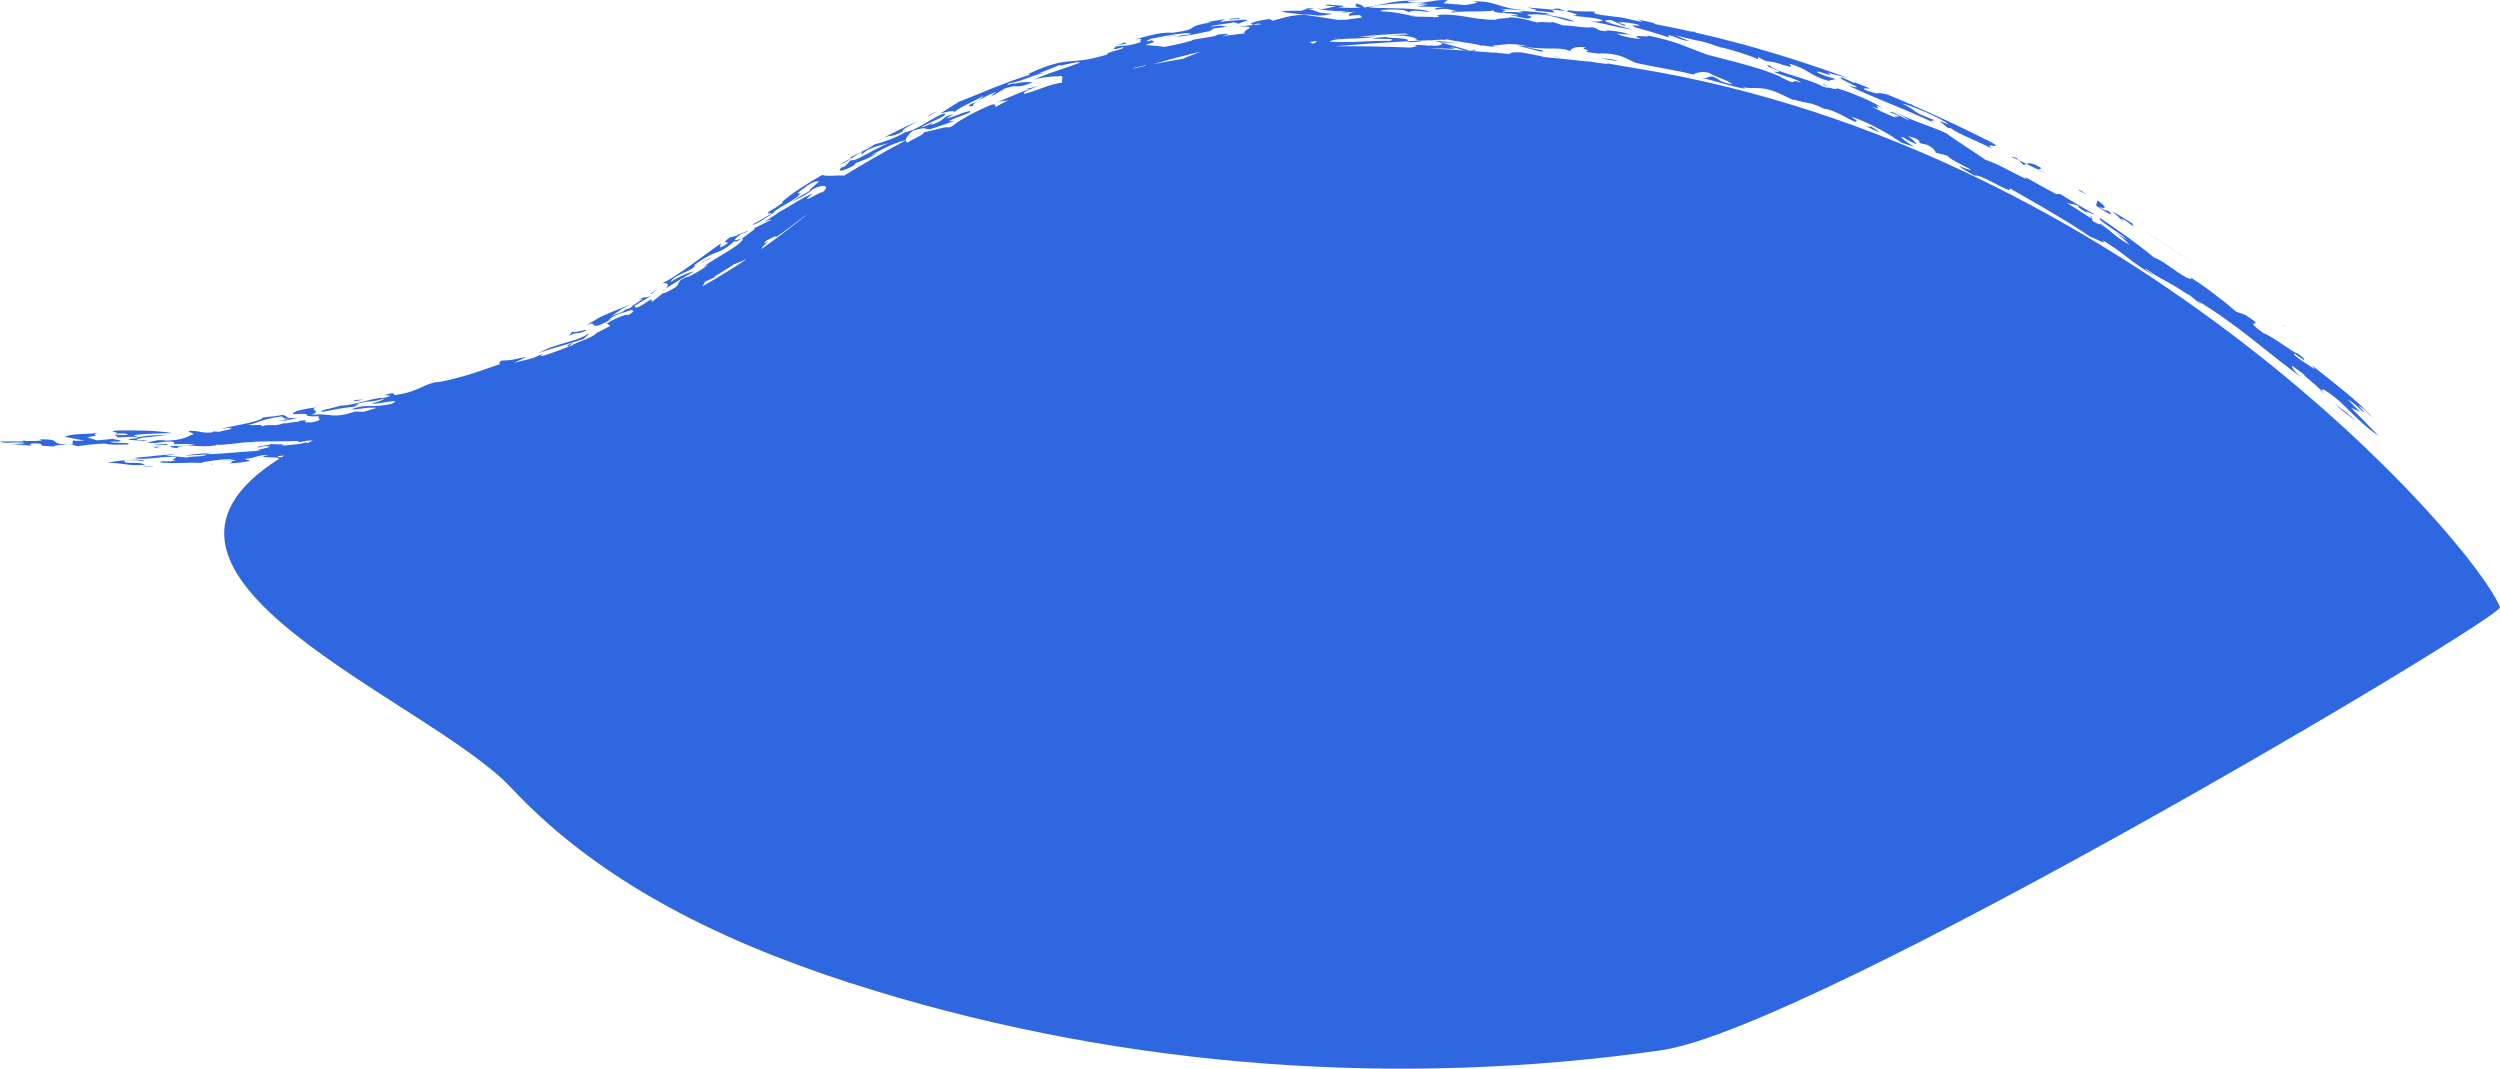 <?xml version="1.0" encoding="UTF-8"?><svg id="Layer_1" xmlns="http://www.w3.org/2000/svg" viewBox="0 0 2819.79 1205.37"><defs><style>.cls-1{fill:#2f67e0;}</style></defs><path class="cls-1" d="M0,497.91h26.6s-1.34-1-1.34-1c6.07,1.01,17.83.43,21.92-.04-.65-.49-.26-1.31-4.95-1.34,16.04-.3,18.24,1,19.75,2.47,1.51,1.47,2.34,3.05,15.69,3.11-1.67-.02-3.74.09-6.59.49-3.27-.03-6.31.39-8.23.89-1.92.46-2.72,1.03-1.49,1.37-13.34-1.73-13.59.41-15.37-3.21-8.56-1.69-17.63.89-7.9,2.26l-24.63-1.95,14.7-.74c-4.03-2.99-23.5,1.18-28.16-2.31Z"/><path class="cls-1" d="M81.71,501.08l.43-4.28c4.31.76,8.35.19,13.1.12l-22.11-4.24c6.96-4.23,28.57-2.61,37.11-4.56-10.53,3.95,8.58,1.5-12.12,5.13l11.33,3.42c6.24-.56,12.5-.99,18.72-1.75.27,1.3,13.99,1.58,4.79,3.26-1.82-.1-5.42-.29-8.3,0,2.22,2.71,25.04-.02,19.67,3.17-7.45.05-11.74.26-15.32.24-3.58-.02-6.46-.25-11.09-1.28-13.62.72-23.53,1.71-29.87,2.96-4.07-.29-4.69-2.01-9.84-2.19,1.14,0,2.18.01,3.5,0Z"/><path class="cls-1" d="M2622.11,444.43c-5.27-4.39-5.71-5.22-4.83-5.09,1.79,1.71,3.44,3.4,4.83,5.09Z"/><path class="cls-1" d="M1592.84,17.87c-.02-.14-.14-.26.14-.45l4.85,1.32c-.07,0-.1,0-.12,0-1.78-.29-3.38-.58-4.86-.87Z"/><path class="cls-1" d="M1445.08,12.36c4.07-.15,8.15-.14,12.23-.18l12.21-.11c-1.67-.41.41-.87,2.26-1.3,1.85-.41,3.47-.83.85-1.28,1.87.02,10.56-.33,8.26.51l-4.94.39c6.55,1.14,7.91,2.23,10.31,3.11,2.4.91,5.83,1.48,16.46,2.06-3.22.77-6.01,1.24-8.48,1.53-2.47.32-4.63.43-6.61.41-3.96-.04-7.2-.62-10.74-1.08-2.37-.01-4.35.03-6.35.14l-20.58-2.59c-1.63-.56-3.25-1.07-4.88-1.61Z"/><path class="cls-1" d="M2359.66,246.03l-.09-.36c.16.2.15.3.09.36Z"/><path class="cls-1" d="M2359.24,244.17l.34,1.49c-.82-1.12-4.78-4.02-.34-1.49Z"/><path class="cls-1" d="M1629.63,46.97c4.48.47,9.34,1,14.63,1.72-6.57-.32-13.15-.72-19.73-.98l-7.26-1.89c3.78.4,7.88.68,12.36,1.15Z"/><path class="cls-1" d="M1671.7,51.9c-2.41-.83-4.21-1.08-6.62-1.89,1.49.3,3.38.57,5.19.85,1.72.41,2.52.8,1.44,1.03Z"/><path class="cls-1" d="M1663.27,55.84l1.26,1.06c-1.05.07-1.79.06-2.72.1-.26-.55.06-.99,1.46-1.16Z"/><path class="cls-1" d="M2023.39,113.16l3.56,1.73c-2.23-.78-3.13-1.3-3.56-1.73Z"/><path class="cls-1" d="M1696.91,53.7c.48.02.94.04,1.35.05-.37,0-.85-.02-1.35-.05Z"/><path class="cls-1" d="M1695.5,53.62c.43.01.93.05,1.41.07-.47-.02-.95-.05-1.41-.07Z"/><path class="cls-1" d="M248.57,483.61c-1.05.23-2.26.49-3.22.69.69-.27,1.91-.49,3.22-.69Z"/><path class="cls-1" d="M1122.85,116.05l-5.86,2.53c2.25-1.07,4.14-1.86,5.86-2.53Z"/><path class="cls-1" d="M985.28,163.26l-9,3.75c3.38-1.79,6.22-2.85,9-3.75Z"/><path class="cls-1" d="M322.3,474.26l.3-.07c.52,0,.91.04,1.46.03l-1.75.04Z"/><path class="cls-1" d="M750.77,325.56c-1.01,1-2.18,2.05-3.87,3.32,0-.49,1.48-1.69,3.87-3.32Z"/><path class="cls-1" d="M986.93,162.57c-.2.15-.32.23-.48.35-.37.1-.78.21-1.18.34l1.66-.68Z"/><path class="cls-1" d="M1177.74,82.07c1.35-.33,2.57-.65,4.03-.97-1.86.57-3.04.81-4.03.97Z"/><path class="cls-1" d="M1173.28,96.41c1.42-.41,2.78-.78,3.88-.96-1.3.3-2.59.63-3.88.96Z"/><path class="cls-1" d="M1385.24,30.13l8.67-.87c-4.22.66-6.78.86-8.67.87Z"/><path class="cls-1" d="M1193.85,86.22c.54.02,1.07.03,1.45.1-1.17.27-1.78.22-1.45-.1Z"/><path class="cls-1" d="M196.37,500.99c.19-.01.4-.02.51-.03l.25.47-.76-.45Z"/><path class="cls-1" d="M175.45,496.42c-2.42.02-4.94.05-7.42.07,2.75-.18,5.43-.2,7.42-.07Z"/><path class="cls-1" d="M646.55,386.72c-1.77,1.45-6.23,4.2-3.73,3.87-4.23.89-4.82-1.19,3.73-3.87Z"/><path class="cls-1" d="M240,523.92c-1.41-.43-3.14-.66-4.88-.94,3.21.31,6.02.49,4.88.94Z"/><path class="cls-1" d="M230.41,522.41c1.65.14,3.24.33,4.71.57-1.59-.18-3.28-.36-4.71-.57Z"/><path class="cls-1" d="M155.44,494.17c-1.23-3.08-17.41-.46-24.65-.83,5.19-1.04-2.7-1.87-1.16-3.08,3.58.18,7.87.84,13.75.28,2.63-1.59-6.36-2.05-13.31-1.12,8.51-2.15-11.02-1.87,1.07-3.83,13.01-.19,24.13-.26,34.32.16,5.09.19,9.96.58,14.71,1,4.74.38,9.38.94,14.04,1.71-14.85.64-31.52.45-43.62,2.45l5.28,2.42c13.62-3.2,22.25-1.75,35.74-3.22l-7.56.98c-2.52.32-5.04.69-7.57.92l-15.18,1.59c-14.13,3.08-4.56,3.05,6.73,2.9-2.77.19-5.26.5-5.94,1.02-1.4-.93-33.66-1.28-6.66-3.35Z"/><path class="cls-1" d="M184.33,520.06l-.51.12c-.46-.06-1.02-.08-1.32-.17l1.83.05Z"/><path class="cls-1" d="M201.62,505.43h.02c.24,0,.19.01-.02,0Z"/><path class="cls-1" d="M1299.9,44.8c1.43-.2.79.09-.35.47.09-.15.1-.28.35-.47Z"/><path class="cls-1" d="M661.4,366.7c-1.96,1.01-4.12,2.03-6.57,2.97,2.72-1.34,4.79-2.25,6.57-2.97Z"/><path class="cls-1" d="M1586.71,46.61c4.84-.25,9.72-.5,14.62-.75l1.89.3c-.5.82-16.78,2.6-16.51.45Z"/><path class="cls-1" d="M1021.73,158.33s-.07.04-.1.05c0-.01,0-.03,0-.04.03,0,.07-.01.1-.01Z"/><path class="cls-1" d="M1002.77,164.62c-.91.4-1.82.85-2.75,1.3-1.86.9-3.79,1.86-5.76,2.86-3.94,2.01-8.07,4.21-12.26,6.52l7.84-2.75c-3.3,1.96-6.19,3.44-8.66,4.73-2.47,1.3-4.61,2.29-6.54,3.09-3.86,1.61-6.85,2.49-9.87,3.6.88.08.01.94-1.71,2.66-11.85,6.53-19.43,7.86-14.46,2.59l4.3-1.59c2.25-2.33,4.44-4.74,6.77-7.02,2.79,1.15,9.85-2.35,18.01-6.88,2.02-1.15,4.2-2.27,6.37-3.42,2.18-1.13,4.38-2.27,6.54-3.39,2.16-1.1,4.29-2.15,6.33-3.09,2.05-.93,3.97-1.81,5.84-2.4-1.31.34-2.6.68-3.88,1.02-1.29.32-2.56.63-3.84.95-2.56.62-5.13,1.26-7.71,2.08-2.58.82-5.18,1.83-7.79,3.2-2.62,1.36-5.14,3.22-7.73,5.54l.05-2.87c-5.2,2.82-9.56,5.96-13.47,8.55-3.87,2.63-7.22,4.76-10.63,5.43l5.96-3.34,2.98-1.67,3.04-1.62-.88-1.02c8.55-4.76,20.22-9.28,27.59-14.76,3.9-1.18,7.8-2.08,13.01-4,5.33-1.77,12.01-4.51,21.46-9.49l-.86-.15c7.35-.97,15.83-5.59,23.87-10.42,8.03-4.79,15.66-9.54,20.88-10.79,7.42,1.72-19.98,10.85-25.48,15.57,4.32-.99,8.31-3.05,10.55-4.1,2.24-1.06,2.68-1.2-.18,1.52,19.39-6.22,9.47-8.49,26.03-12.41-2.76,1.59-5.48,3.25-8.22,4.87,7.67-1.18,18.71-7.16,26.49-8.21,1.09,1.24-1.83,2.47-6.62,4.22-4.79,1.75-11.48,3.97-17.78,7.39l6.82-.38-27.23,9.23c-9.29-.05-2.16-3.36-19.57,1.61-5.02,4.11-8.11,8.38-8,10.96-3.47.38-9.17,2.27-16.15,5.14-.88.37-1.78.75-2.7,1.13Z"/><path class="cls-1" d="M1805.22,61.38l-.53-.53c.28.15.47.33.53.53Z"/><path class="cls-1" d="M183.82,520.18c-1.57.35-3.13.7-4.7,1,10.97,2.48,34.99-.29,51.29,1.23-1.44-.24-2.7-.5-3.18-.85,3.06-.58,6.14-1.04,9.22-1.5,3.08-.49,6.17-.91,9.25-1.27,6.17-.7,12.32-1.14,18.38-1.36-6.24,1.72-8.84,1.29-12.51,1.31-.37.85,11.02-.02,15.41.4-11.09,2.16-1.88,2.15-8.91,3.45,7.38-.01,13.28-.88,22.13-2.19,4.46-1.73-4.02-1.28-3.26-2.99,4.63-.03,7.88-1.06,11.66-2.16,3.78-1.13,8.09-2.22,14.88-2.2-17.67,3.08,5.13,2.87,11.42,3.12l-2.97.52c1.2.23,2.34.37,3.45.46-209.92,132.06,168.52,272.21,261.32,371.55,107.85,115.44,258.42,182.52,410.11,228.8,285.86,87.21,591.3,109.37,887.15,67.07,170.27-24.35,950.47-488.23,945.79-499.78-30.7-75.79-418.69-517.6-974.51-607.75-.61-.11-1.23-.23-1.86-.34-9.91-1.74-21.9-3.52-29.47-5.1-2.63-.17-1.55.23.42.81-4.85-.66-9.72-1.3-14.59-1.91-1.19-.26-2.42-.5-3.72-.71-2.22-.35-4.67-.6-7.46-.63-6.06-.7-12.13-1.38-18.23-1.99-9.5-.96-18.85-1.87-28.06-2.75-1.68-.41-3.36-.82-5.08-1.23-2.26-.51-4.57-.99-6.91-1.47-4.69-.95-9.56-1.84-14.66-2.66-9.07-.44-12.69.51-13.01,1.8-4.55-.38-9.07-.76-13.55-1.11-1.37-.51-3.12-1.04-5.7-1.56,1.84.59,3.29,1.06,4.4,1.46-8.56-.68-17-1.32-25.31-1.91-.33-.27-.56-.51-.66-.74-1.4.06-2.87.13-3.98.12l1.28.38c-16.94-1.19-33.4-2.19-49.43-2.99,1.47.01,2.95.03,4.42.06l13.11.17,13.11.37c-.66-.53-2.01-1.57-6.67-1.77,14.81.52,11.87,3.75,24.17,3.79l-8.29-2.45-8.31-2.34c-5.55-1.53-11.12-3.15-16.7-4.62l-1.02-.03c7.89,1.38-.47,5.59-12.55,3.27l2.71,1.25c-1.69-.56-4.79-1.03-8.08-1.3-4.25-.28-8.82-.21-11.07.42,7.66.47.86,1.42-3.61,2.35-29.84-1.22-58.22-1.72-85.52-1.45,25.4-2.16,53.26-4.14,81.33-5.6,4.08-2.15-2.15-3.08-9.14-3.47-7-.44-14.76-.56-13.72-1.55-5.3.44-10.6.99-15.89,1.47.49.9,8.82.69,15.25.79,6.44.17,10.95.56,3.82,2.33-1.75-.03-3.45-.06-5.09-.09-1.64.02-3.23.03-4.77.05-3.08.05-5.99.12-8.76.21-2.77.1-5.42.19-8.01.28-2.58.13-5.09.26-7.59.39-5,.24-9.96.36-15.35.37-5.38.05-11.2-.08-17.92-.51,1.98-1.23,5.16-1.96,9.09-2.44,1.97-.24,4.12-.42,6.4-.56,2.28-.16,4.69-.25,7.17-.3,4.96-.13,10.21-.24,15.29-.59,5.08-.36,10-.79,14.3-1.81-3.64.28-7,.37-10.21.33-3.2-.02-6.25-.09-9.25-.23,8.13-.81,16.57-1.33,25.29-2,4.36-.36,8.8-.56,13.3-.83,4.51-.25,9.09-.51,13.73-.77l4.19,1.02c-6.26.23-11.55.65-15.42.88-3.87.26-6.31.44-6.86.53,4.15-.19,8.14-.2,11.8-.06,1.83.07,3.59.18,5.24.32,1.65.16,3.2.37,4.63.59,5.72.91,9.49,2.27,10.04,3.84l-2.94.13,5.97.95c3.87-.24,7.75-.37,11.61-.54,1.4.18,2.85.34,4.34.5l-2.25-.59c3.76-.18,7.5-.35,11.25-.53,1.35.14,2.82.33,4.62.45-.73-.09-1.28-.33-1.63-.58,1.22-.05,2.41-.1,3.61-.15,4.45,1.25,12.22,2.34,19.66,3.49,7.44,1.16,14.56,2.18,17.73,2.97,8.42,1.42,18.74,2.5,25.24,2.76-6.02-.37-13.99-1.21-11.52-2.31,3.08-.15,5.77-.47,8.41-.79,2.64-.31,5.22-.6,8.07-.75,5.7-.26,12.5-.02,22.93,2.47-4.12-.35-8.25-.74-12.38-1.01,4.59,1.09,9.16,2.3,13.73,3.46l13.69,3.53c4.95-.51,1.54-1.47-3.58-2.46-5.12-.99-11.95-2.08-13.81-3.09,5.36,1.03,10.54,1.51,15.44,1.72,4.9.25,9.53.27,13.79.29,4.26.04,8.17.04,11.59.46,3.42.42,6.37,1.15,8.76,2.46,1.67-2.26,4.49-6.04,18.67-4.17-10.57,1.59,8.27,2.75-.48,4.74,2.36.93,6.31,1.28,9.76,1.62,2.71.26,5.09.5,6.13,1.06l-.65-.66c24.68-.52,31.56,7.14,41.41,10.77,28.35,6.12,41.69,7.38,64.69,13.06,1.27-1.38,8.63-4.42,17.83-1.84,3.77,3.27,24.37,9.39,25.68,12.88-2.08-.43-3.84-.84-5.35-1.25-1.52-.37-2.78-.73-3.85-1.09-2.14-.72-3.53-1.44-4.7-2.16-2.34-1.44-3.79-2.9-8.65-4.47-8.93.81-1.46,2.66-13.08,1.56,4.65.58,14.77,3.53,25.03,6.31,5.15,1.33,10.26,2.89,14.79,3.97,4.52,1.1,8.44,1.82,11.08,1.84l-3.37-1.34c16.16,2.66,21.17-2.99,46.02,9.01l11.81,5.72c-.51-.47-.47-.8-.71-1.15,10.15,3.19,14.11,3.57,18.22,4.37,4.09.86,8.32,2.21,18.98,7.33-1.65-.79-.47-.71-2.14-1.5,3.29.75,6.49,1.78,9.59,2.97,1.55.59,3.07,1.23,4.56,1.89,1.48.69,2.93,1.4,4.35,2.12,5.68,2.88,10.86,5.88,15.47,7.99,6.63-.01-.53-2.69-3.51-5.65,5.59,1.9,11.23,4.04,16.63,6.52,5.4,2.5,10.65,5.16,15.58,7.83,2.47,1.33,4.86,2.67,7.15,3.98,2.3,1.3,4.49,2.61,6.55,3.93,4.13,2.6,7.8,5.03,10.88,7.13l14.51,4.68c-7.89-4.43-17.05-11.05-13.97-11.28,7.52,3.73,5.59,4.11,16.65,8.35-1.24-2.19-5.25-5.42-9.64-9.37,5.9,1.83,9.03,3.19,10.68,4.23,1.65,1.06,1.81,1.81,1.8,2.39-.02,1.17-.78,1.72,7.99,3.12,7.05,3.14,10.22,6.99,10.23,8.99,4.57,1.18,9.15,2.34,13.68,3.64.42,2.79,15.95,10.19,25.95,15.42.39.77-1.89.28-4.75-.64-2.85-.93-6.24-2.36-7.98-3.68-.01,1,2.6,2.98,6.08,5.11,3.49,2.1,7.78,4.53,11.25,6.2,2.33-1.55,13.59,4.14,23.49,9.21,9.85,5.16,18.44,9.54,15.71,4.9,3.77,2.14,7.73,4.39,11.81,6.71,4.06,2.36,8.25,4.78,12.49,7.24,4.25,2.44,8.55,4.92,12.84,7.38,4.3,2.45,8.51,5.03,12.67,7.49,4.15,2.49,8.23,4.93,12.15,7.28,1.96,1.18,3.88,2.35,5.76,3.48,1.86,1.17,3.67,2.32,5.43,3.43,7.03,4.47,13.17,8.48,17.86,11.78,3.62,1.27,8.71,3.91,12.07,5.37,3.36,1.45,4.99,1.74,1.61-1.61,11.99,7.14,20.46,13.58,28.85,20.08,8.41,6.46,16.91,12.67,28.92,19.56,2.26.71-10.54-6.73-8.85-7.58,7.13,5.67,14.35,9.63,22.68,14.2,8.08,4.45,17.12,9.63,28.09,17.42-2.38-1.75-3.22-2.99-3.58-3.78.64.77,2.37,2.26,4.53,4.02,3,2.44,6.76,5.49,9.57,7.82,3.63,1.92-4.2-3.51-1.95-2.75,11.61,7.05,22.28,14.05,32.29,21.31,5.02,3.6,9.91,7.21,14.73,10.83,4.8,3.64,9.5,7.34,14.2,11.03,4.69,3.7,9.38,7.4,14.11,11.13,4.7,3.77,9.44,7.55,14.29,11.35,9.72,7.56,19.73,15.38,30.67,23.27-12.49-9.01-15.3-15.06-14.66-16.23l12.25,8.85c1.88,2.37,5.11,5.22,8.74,8.29,3.62,3.09,7.61,6.45,11.06,9.76,1.3.2,5.39,2.43,2.06-.99,6.47,3.8,11.85,7.7,16.7,11.81,4.84,4.12,9.18,8.39,13.66,12.81,8.99,8.82,18.38,18.47,33.4,28.91l-15.58-16.05-7.8-8.03-7.86-7.97,10.12,4.8-13.78-14.11c10.38,5.6,15.98,14.97,18.56,13.9-1.52-2.06-6.4-5.44-5.75-6.61,9.51,5.98,9.07,8.01,15.46,13.49-7.25-8.76-19.62-19.61-32.39-30.19-6.4-5.28-12.95-10.42-19-15.23-3.02-2.4-5.93-4.71-8.65-6.87-2.73-2.15-5.28-4.16-7.55-6.01-2.75-2.49,1.84,2.83,2.07,3.62-7.63-5.76-13.17-7.88-22.38-15.66-2.42-3.02-1.03-2.52,1.57-.82,2.59,1.7,6.41,4.58,8.87,6.24.42-1.96-2.06-3.63-7.24-7.74-1.28.55-8.8-4.53-17.06-10.08-4.13-2.77-8.45-5.67-12.28-8.02-3.85-2.32-7.21-4.1-9.38-4.71-14.23-10.42-12.18-10.91-10.16-11.15,1.01-.12,2-.18.94-1.39-1.07-1.19-4.15-3.61-11.43-8.24l-10.08-3.51c-3.82-3.27-7.96-6.73-12.32-10.28-4.39-3.5-9-7.08-13.73-10.64-4.73-3.55-9.56-7.12-14.45-10.47-4.9-3.34-9.82-6.55-14.65-9.52l3.96,2.68c2.01,2.73-2.79.48-5.08-.27-3.75-2.08-7.25-4.35-10.56-6.62-3.32-2.26-6.46-4.49-9.45-6.59-5.97-4.19-11.34-7.76-16.46-9.35-7.48-6.45-17.94-14.32-28.76-22.3-5.46-3.91-11.03-7.82-16.39-11.56-5.36-3.73-10.48-7.34-15.16-10.43-3.55.1,2.42,4.36,10,9.64,7.6,5.24,16.94,11.31,20.33,14.68l-17.46-10.43c5.39,3.24,8.97,5.8,11.87,8.25,2.91,2.44,5.13,4.8,7.79,7.68-3.87-2.2-7.02-4.15-9.75-6.04-2.73-1.89-5.06-3.7-7.34-5.55-4.56-3.68-8.89-7.53-15.95-12.19.63,1.52-1.63.93-8.4-2.94l-.69-3.22c-.22.1-1.06-.17-3.23-1.24l-12.66-8.16-12.78-7.98c6.09,2.19,7.41.49,14.23,4.26-3.11-.14,2.47,3.39,9.23,7.25-5.12-4.79,7.25,2.63,7.77,1.4-3.39-1.94-6.97-4.01-10.55-6.12-3.58-2.11-7.18-4.25-10.67-6.25-6.95-4.05-13.26-7.85-17.58-10.64l-3.99.35c-6.64-3.37-13.35-7.07-19.48-10.57-6.16-3.46-11.74-6.72-16.41-8.71l2.27,2.52c-8.1-3.79-15.89-8.02-23.55-11.97-3.81-2-7.65-3.84-11.46-5.51-3.81-1.68-7.61-3.2-11.4-4.46-3.29-2.34-6.82-4.77-10.44-7.24-3.66-2.39-7.39-4.82-11.04-7.21-3.66-2.39-7.23-4.74-10.57-7-3.33-2.25-6.41-4.45-9.12-6.37-2.59-2.76-13.69-6.75-25.96-11.43-6.18-2.26-12.68-4.63-18.55-7.15-5.89-2.49-11.13-5.21-14.94-7.82-1.21-.24,10.6,6.82,15.82,10.26-5.6-2.14-10.24-4.99-14.08-7.12-3.86-2.06-6.9-3.43-9.22-2.72,25.32,9.21-2.25,1.67,8.63,7.07-11.63-4.79-23.74-10.24-29.07-13.57,18.9,7.64-5.17-6.64,13.5,2.32-3.47-2.09-7.33-4.24-11.44-6.37-4.11-2.12-8.54-4.1-13.07-6.08-9.08-3.9-18.63-7.66-27.86-10.31-.27,1.31-2.7,1.1-9.59-.77l-4.79-3.73c-8.54-2.66,15.55,7.92-1.64,2.55-2.05-1.16-4.41-2.3-7-3.4-2.61-1.05-5.43-2.08-8.38-3.09-5.89-2.02-12.25-3.97-18.27-5.89-1.5-.48-2.99-.96-4.44-1.43-1.46-.46-2.89-.91-4.27-1.34-2.76-.9-5.34-1.8-7.64-2.72-4.59-1.84-8.04-3.74-9.55-5.78-14.2-1.82,25.03,10.15,3.81,6.75,5.59,2.86,12.66,4.88,18.67,6.81,5.99,2,10.96,3.78,12.42,5.85-11.22-4.61-4.98,1.05-12.39-1.36-2.03-1.02-4.08-1.97-6.14-2.92l-6.17-2.85,2.89.76c-5.2-2.33-11.28-4.65-17.9-6.96-1.66-.57-3.35-1.14-5.06-1.73-1.72-.56-3.49-1.07-5.27-1.61-3.56-1.06-7.22-2.12-10.93-3.18-14.8-4.38-30.63-7.96-44.61-11.77-2.88-1.15-5.68-2.13-8.38-3.18-2.71-1.05-5.34-2.07-7.93-3.07-5.19-2.03-10.22-4.01-15.45-5.92-5.24-1.85-10.68-3.5-16.62-5.12-2.97-.8-6.07-1.58-9.33-2.32-3.27-.72-6.69-1.51-10.35-2.06,8.28,3.23-24.51-2.45-6.74,3.91-13.72-.75-26.68-4.88-26.78-6.11,1.5.15,2.69.27,3.64.37.95.11,1.67.19,2.23.26,1.11.12,1.59.14,2,.14.83,0,1.43-.05,6.48.49-1.62-.68-3.81-1.36-6.29-1.99-1.24-.31-2.55-.62-3.89-.9-1.35-.25-2.74-.48-4.13-.7-5.55-.85-11.11-1.36-14.39-1.3,2.99.31,1.82.45,2.4,1.04-14.38-.97-6.6-2.56-16.82-4.68-3.56,1.84-22.9-2.03-32.46-1.96l-13.31-4.47c7.29,2.81-13.12-.5-15.45,1.32-4.83-1.14-9.24-2.53-14.32-3.72-5.08-1.18-10.85-2.05-18.34-2.3,3.05.76-.39.92-4.63,1.15-4.25.23-9.31.64-9.5,1.69-6.43.17-12.26-.32-17.8-.96-5.54-.63-10.77-1.55-15.97-2.43-5.2-.91-10.38-1.6-15.78-2.04-5.4-.42-11.03-.51-17.13.22.75.51,5.64,1.96-1.48,2.42-5.59-.66-15.4-.54-21.4-.69l.19.06c-.12-.02-.19-.03-.31-.06-2.94-.1-4.79-.35-4.86-.87-5.14-1-9.05-2.09-14.22-2.96-2.58-.45-5.48-.89-9.01-1.29-3.53-.39-7.68-.82-12.78-1.03,1.41-2.59,18.63-1.96,26.07-1.36l6.44,2.37c6.11-3.71,18.3.51,22.95-.61-3.03-1.12-7.5-1.92-12.84-2.41-5.34-.51-11.54-.87-18.02-1.08-6.49-.15-13.25-.31-19.72-.46-6.47-.11-12.65-.28-17.96-.74,12.74-4.03,40.9-5.34,65.39-4.77-3.6.42-7.2.96-10.79,1.46,4.27-.02,8.54-.02,12.81.07l-6.2,1.24-6.19,1.33c6.06-.3,11.7-.16,17.19,0,5.49.18,10.84.28,16.3.39-3.19-.11-5.91.05-8.07.33-2.16.28-3.76.66-4.73,1.03-1.95.75-1.39,1.46,2.22,1.23,7.14-1.15,10.84-.6,14.11.14,3.27.76,6.11,1.79,11.54,1.86-6.05.06-13.91-.11-8.88,1.42,5.37-.58,9.76-.93,13.62-1.05,3.86-.12,7.2-.12,10.48-.12,3.28,0,6.5-.02,10.13-.17,3.62-.11,7.65-.35,12.55-.86-1.32,1.97,4.74,2.39,11.47,2.81,6.71.48,14.1.91,15.43,2.67l-9.01-.29c6.29,1.28,12.59,2.46,18.85,3.83,17.81-1.85-15.29-4.65,11.63-4.78,6.18.39,10.74,1.01,14.42,1.72,3.67.7,6.46,1.47,9.07,2.25,2.62.79,5.05,1.53,8.07,2.32,3.02.79,6.59,1.53,11.45,2.16-3.06-1.55-8.44-3.35-14.96-4.83-6.51-1.42-14.2-2.68-22.02-3.35l9.57-.27c-2.44-.93-9.07-1.86-16.47-2.52-7.4-.69-15.53-1.28-20.96-1.55,17.71,4.01-8.45.26-16.73,1.86-1.36-2.42,10.14-1.32-3.35-4.03,6.38.36,10.01.75,14.1.96,4.08.25,8.62.32,16.74.55-8.76-.45-15.09-1.19-20.12-2.25-2.51-.52-4.71-1.08-6.72-1.68-2.02-.56-3.86-1.15-5.67-1.73-7.24-2.29-13.94-4.59-29.4-4.2,14.15,1.64-5.09,3.15-6.83,4.21-6.65-.56-20.19-1.4-25.76-2.15l5.12-3.23c-4.49-.51-8.27-.36-11.72.01-3.45.37-6.58.98-9.79,1.53-6.42,1.05-13.16,2.07-23.56.37-2.72-2,18.29-.78,14.55-1.15-7.12-.49-13.1-.52-18.46-.24-5.36.34-10.1,1.02-14.72,1.82-9.25,1.54-18.05,3.99-30.58,5.73-1.47-.93-1.27-3.08-10.21-4.36,2.88,1.86-3.58,3.27,6.41,4.18-8.37,1.36-18.43.34-25.93.19,17.47-2.5-7.38-2.36-10.74-3.32-9.09,1.03,2.94,1.8,8.58,1.96-3.63.55-7.56,1.72-11.12,2.43-3.56.7-6.75,1.04-8.96-.29-.02.54,1.27,1.03,3.43,1.47,1.08.22,2.38.42,3.84.6,1.46.21,3.08.4,4.81.57,3.45.34,7.33.6,11.18.75,3.85.14,7.69.18,11.07.14l-4.53.43-4.53.51c6.33.59,7.47.29,16.47-.58-8.73,2.15-7.73,3.92-5.59,5.32,1.13-.38-.67-.47.41-.83,7.2-.95,12.79-.69,11.16.54,6.64,2.48-9.92,2.36-14.71,4.06-3.7,0-7.4.15-11.03.21-12.71-2.19-25.48-4.03-38.35-5.84-8.09.38-13.89,1.32-19.14,2.51-5.25,1.23-9.93,2.8-15.85,4.27l-3.63-2c-3.48.5-6.9,1.11-9.92,1.74-3.02.62-5.66,1.24-7.56,1.84-3.81,1.2-4.7,2.32-.02,3.18.37-.89,2.24-.97,5.23-1.55.45.27,1.18.4,2.08.46.31.1.49.22.75.32-7.48.74-13.56,1.34-17.88,1.76-4.31.5-6.86.78-7.29.81,6.43-.21,9.77-.03,11.24.42,1.47.44,1.06,1.09,0,1.86-2.12,1.52-6.79,3.69-4.35,5.47l-12.73,1.47-6.37.74-6.35.84c7.49-2.15,7.49-2.63,4.88-2.62-2.59.06-7.76.71-10.52.94-.52,1.35-5.59,2.31-11.63,3.2-6.02,1-13.01,1.94-17.37,3.04l.75.35c-1.99.65-4.38,1.27-7,1.96-2.61.69-5.46,1.38-8.37,2.04s-5.91,1.28-8.81,1.85c-2.91.55-5.72,1.09-8.27,1.57.27-.92-13.62-1.54-20.48-2.3,17.13-5.27,6.59-3.62,7.61-5.44-1.77.59-5,1.43-5.45,1.23-2.67-.05,3.15-1.75,3.44-2.66,4.69-.92,9.42-1.84,13.99-2.74,4.57-.88,9.02-1.6,13.12-2.23,4.1-.62,7.88-1.08,11.14-1.3,3.27-.19,6.04-.08,8.12.35-2.7,1.37-5.22,1.5-7.83,1.65-2.61.16-5.32.28-8.39,1.52,4.86.06,10.21-.75,16.31-1.83,3.05-.56,6.28-1.24,9.71-1.98,3.43-.75,7.06-1.57,10.95-2.3l4.7-2.99c5.3-.62,10.57-1.32,15.87-1.86-6.75.09-3.18-2.71-19.73.03,1.74-2.26,16.4-2.81,26.41-5.08l5.63,1.8c-1.12-.58,3.71-1.87,6.87-2.94,1.58-.52,2.75-.97,2.53-1.28-.22-.3-1.82-.51-5.76-.34l-12.73,1.06-6.37.53-6.36.64c2.21-1.04,4.41-2.13,6.63-3.14l-21.29,3.52,5.27.42c-8.6,1.12-13.43,2.32-16.41,3.32-2.98,1.01-4.1,1.9-5.24,2.74-2.27,1.73-4.62,3.11-21.89,5.52-2.84-.19-5.69-.18-8.69.01-3,.19-6.13.69-9.55,1.33-6.84,1.33-14.86,3.36-25.03,6.61,15.07-3.33,2.13,1.83,8.21,2.15-14.77,5.46-20.62,4.15-28.78,5.25-3.36,2.79-5.68,4.95,7.69.79,2.68,3.02-17.85,4.55-18.01,8.51-5.57,1.57-10.29,2.92-14.48,3.86-4.18.96-7.8,1.6-11.07,2.06-6.52.91-11.55,1.23-16.82,1.66-5.25.49-10.74,1.08-17.94,3.16-3.61,1.02-7.67,2.35-12.38,4.13-2.35.9-4.88,1.87-7.56,3.04-2.68,1.17-5.55,2.47-8.62,3.92l2.42.72c-16.48,4.98-29.07,9.97-41.37,14.81-12.2,5.07-24.13,9.94-38.92,15.69l-10.73,6.66-10.62,6.81c2.67-.86,7.71-2.14,11.38-2.64,3.68-.48,5.99-.15,3.14,2.06,9.61-8.28,21.91-12.19,33.26-18.97,1.62.44-3.03,3.12-4.94,4.57,7.28-3,10.29-6.12,20.2-9.4-.18.92-10.33,6.11-2.23,3.32,4.07-2.53,8.2-4.93,12.31-7.4,18.1-5.79,10.72,1.9,31.2-6.85-2.31-.29-5.71-.42-9.58-.17-3.87.26-8.21.87-12.32,2.22,9.34-4.12-13.13,3.71-4.92-.85,3.71-.58,6.84-1.36,9.77-2.2,2.94-.83,5.65-1.78,8.49-2.83,2.84-1.04,5.82-2.17,9.27-3.35,1.73-.59,3.57-1.19,5.58-1.79,2.02-.58,4.2-1.15,6.59-1.73-2.31.35-3.1-.06-7.7,1.39,8.77-3.58,17.56-7.14,26.37-10.66-6.08,3.96,22.95-5.46,21.28-2-7.09,2.65-11.9,4.36-15.65,5.63-3.75,1.25-6.41,2.13-9.19,3.05-2.78.93-5.67,1.92-9.87,3.48-4.19,1.57-9.72,3.63-17.63,7.02,2.33-.7,4.88-1.33,7.48-1.87,2.62-.51,5.3-.93,7.88-1.25,5.16-.64,9.94-.89,13.13-.64.25-.2.68-.45,1.66-.84,5.82.85,1.02,3.31,2.67,7.78-7.89.97-14.08,2.98-20.52,5.27-6.42,2.37-13.08,5.08-22.03,7.35-4.17-1.24,8.84-6.82,17.65-9.36l-15.8,4,3.41.02-9.57,3.77-9.5,3.93-9.5,3.93c-3.17,1.3-6.33,2.61-9.47,3.99,3.62-1.42,6.21-1.98,8.4-2.25,2.19-.28,4-.26,6.1-.47-4.9,2.01-9.54,4.53-14.4,7.36.15-2.75-1.18-4.11-5.95-2.11-6.06,2.64-11.42,5.05-16.12,7.39-4.69,2.36-8.77,4.56-12.34,6.61s-6.63,3.97-9.29,5.77c-1.99,1.37-3.75,2.7-5.32,3.97-1.36.54-2.72,1.08-4.09,1.63-.19-2.43-19.85,4.05-27.75,5.13.73,1.12-2.19,2.9-6.09,4.95-1.95,1.01-4.13,2.14-6.24,3.23-2.1,1.11-4.11,2.23-5.71,3.43-1.6-.27-2.36-1.1-2.42-2.3-24.57,12.7-47.74,26.37-69.48,39.64-4.65-.37-9.36-.07-13.57.12-4.2.19-8.01.18-11.02-.94-3.74,2.13-7.82,4.48-11.96,6.97-4.09,2.52-8.29,5.17-12.37,7.85-8.23,5.36-15.76,10.91-21.33,15.81l1.68.08c-5.65,4.47-11.19,7.93-16.03,10.54-5.44,5.36,5.78-.66,1.87,2.91l-20.75,12.08c1.26.55,6.05-2,11.51-5.35,5.49-3.38,11.67-7.55,15.68-10.2-1.61.86-4.84,2.61-4.05,1.69,2.17-1.78,5.01-3.64,8.09-5.52,3.1-1.88,6.44-3.78,9.57-5.64,6.26-3.7,11.68-7.21,12.83-9.98,4.93-2.58-10.73,4.16,4.75-6.36,4.87-4,8.56-5.95,11.27-6.85,2.73-.9,4.42-.79,5.25-.72.47.51-3.51,3.53-6.6,6.21-3.12,2.66-5.53,4.89-2.23,3.65-8.16,5.26-12.43,5.96-21.91,13.97,7.96-5.27,20.42-10.26,23.54-14.82,4.29-2.14,7.64-3.28,10.08-3.74,2.44-.46,3.97-.24,4.73.4,1.52,1.28-.06,4.25-3.74,6.83.67-2.86-30.18,17.19-10.85,1.26-10.76,4.09-27.68,15.54-40.53,22.44l.82.04-15.21,9.65c2.48-.86,7.31-3.45,8.2-2.46l-22.51,11.08c12.87-5.92-6.22,6.29-10.87,10.63-3.32-.2-12.13,3.94-5.12-2.17,7.79-7.02,5.62-2.43,13.55-7.65-4.3,1.66-8.59,3.26-12.88,4.87l-.77.9-8.12,2.32c-7.49,5.15-5,5.3-3.23,5.53,1.77.2,2.83.58-7.58,5.87l.56-4.62c-5.53,3.78-11.33,8.03-17.21,12.37-5.89,4.28-11.87,8.62-17.65,12.82-2.89,2.13-5.79,4.06-8.59,5.98-2.81,1.9-5.55,3.72-8.18,5.42-2.64,1.7-5.17,3.27-7.58,4.68-2.42,1.36-4.72,2.55-6.86,3.55,5.5-.85,9.16.79,3.94,6.04,1.68-1.15,3.84-2.51,6.27-4.02,2.41-1.55,5.11-3.23,7.92-4.95,5.61-3.45,11.69-6.94,16.73-9.93,1.6-1.64-14.66,4.08-25.07,11.32,1.13-4.1,8.36-7.48,15.13-10.58,6.78-3.05,12.97-6.09,12.03-8.96,6.55-4.78,11.29-7.65,15.04-9.62,3.74-2,6.51-3.02,9.13-4,2.62-.98,5.09-1.9,8.22-3.72,3.14-1.79,6.94-4.53,12.21-9.14,1.79,1.98,7.26-3.33,9.78-2.22-2.21,4.05-9.93,9.29-18.89,14.73-8.97,5.43-19.12,11.27-26.29,16.64,1.58-.78,4.77-2.34,5.62-2.29-5.2,3.76-8.99,6.23-12.5,8.25-1.75,1.01-3.43,1.91-5.18,2.81-1.76.87-3.59,1.72-5.62,2.67l.8-.85c-14.64,5.91-7.2,6.69-14.45,12.47-1.61.79-5.09,2.91-8.06,4.51-2.97,1.61-5.43,2.69-5.03,1.34l-13.13,10.49-.75-2.95c-8.27,4.33-9.14,7.02-17.43,9.51l-1.59-2.13,9.93-5.95c3.3-2.01,6.65-3.9,9.89-6.01-2.64,1.3-4.24,1.86-5.3,2.11-1.07.26-1.6.2-2.17.17-1.13-.06-2.37-.01-8.14,2.83,13.99-4.36-8.21,6.15-8.3,8.99-2.99,1.11-6.04,2.08-9.08,3.08l2.48-.48c-5.99,4.58-8.32,3.16-15.87,7.41,4.22-2.98,7.59-5.64,11.47-8.09,1.94-1.22,4-2.39,6.36-3.52,2.32-1.2,4.94-2.36,8.02-3.51-2.25.81-5.02,1.89-7.96,3.09-2.98,1.13-6.14,2.35-9.15,3.55-6.01,2.39-11.39,4.66-13.45,5.67-4.63,1.82-8.35,3.75-11.9,5.89-3.55,2.13-6.96,4.39-11.08,6.52,8.26-3.34,7.72-.87,9.03.3.66.59,1.78.85,4.72-.1,2.93-.97,7.73-3.03,15.47-7.62-.82-.15-3.35,1.28-4.22,2.07,1.38-2.6,6.18-4.99,11.58-7.05,5.39-2.08,11.46-3.7,15.16-5.07-.42,1.34,1.21,1.13,1.5,1.54.14.2-.05.56-1.01,1.34-.48.39-1.15.89-2.07,1.53-.92.62-2.11,1.36-3.58,2.27,3.45-3.16-12.37,1.48-23.35,8.89l3.91,2.66c-2.8,1.57-5.69,2.95-8.54,4.42l-8.58,4.35,1.71-.6c-2.69,2.76-7.39,4.85-12.82,7.14-5.48,2.17-11.73,4.43-17.48,7.83-2.34.62-6.16,2.08-10.39,3.75-2.1.87-4.35,1.65-6.55,2.45-2.2.8-4.37,1.57-6.35,2.26-7.96,2.73-13.08,3.93-6.58-1.01-5.03,3.39-10.24,5.38-15.77,6.87-5.56,1.42-11.38,2.51-17.54,4.47l14.53-7.1c-18.88,3.73-13.1,3.66-28.91,4.41-1.05,1.63-3.98,3.53-.65,3.71-6.03,2.07-12.72,4.35-19.56,6.7-6.86,2.31-13.84,4.83-20.7,6.67-6.82,1.95-13.36,3.69-19.15,5.01-5.79,1.31-10.8,2.26-14.67,2.32-8.69,2.34-13.41,4.87-19.09,7.38-5.69,2.47-12.28,5.16-24.91,6.91-5.34.61,3.17-4.69-12.9.17-1.04.55,16.44-.57-1.87,3.24-6.85-.12-14.32,2.18-22.43,4.15-8.07,2.07-16.65,4.3-25.42,4.6-2.19.72-4.82,1.42-7.47,2.1-2.64.7-5.34,1.2-7.63,1.78-4.59,1.11-7.61,2.14-5.76,3.11,3.56-.73,7.51-1.46,11.48-2.12,3.95-.74,7.91-1.49,11.54-2.08,7.25-1.2,13.15-1.9,14.81-1.61-2.26-1.11,9.85-3.42-.88-2.53,10.58-3.03,14.15-3.33,17.46-3.5,3.29-.26,6.32-.4,15.77-3.21,1.55.69-9.27,4.96-13.58,5.01.61,3.39,38.28-6.96,22.09.94-10.28,2.47-17.32,2.33-23.92,2.44-6.64-.04-12.83.26-21.45,3.79,3.8.33,8.43-.49,13.35-1.17,2.46-.34,4.99-.65,7.52-.76,2.54-.08,5.04-.15,7.51.25-4.78,1.62-9.63,2.99-14.47,4.4l-11.23-.35.74.37c-12.76,4.07-18.97,4.44-24.94,3.99-5.99-.53-11.73-1.73-23.58-.65,13.17-4.59-4.1-5.38,5.84-8.5-15.67,2.13-27.04,4.47-26.64,7.9,29.7-2.04,2.19,3.33,29.88,2.26-4.26,1.95,7.33,3.91-8.84,6.95-18.67.58,5-3.73-13.39-1.86-1.03.48-2.1.97-1.38,1.37-2.16-.1-3.85,0-5.32.18-1.48.17-2.75.4-4.08.65-2.66.5-5.54,1.01-10.77.72l2.51.36c-12.28,3.78-14.05-.49-24.56,3.24,2-1.56.12-1.84-3.12-1.8-1.62.02-3.58.11-5.56.15-.99.02-1.99.03-2.96.02-.97-.03-1.91-.11-2.77-.21,2.72-.51,5.08-1.29,7.45-2.08,2.37-.8,4.74-1.67,7.44-2.55,5.41-1.76,12.14-3.55,22.92-4.9,2.89,1.65,1.47,2.98,10.47,2.74l-14.06,1.66c3.07-.08,5.45.12,8.28.15l6.66-1.43c2.22-.47,4.42-1.06,6.63-1.59-2.15.17-3.91.27-5.37.3-1.46,0-2.62-.06-3.54-.15-1.84-.19-2.76-.55-3.37-.96-1.22-.83-1.24-1.9-5-2.45-15.45,2.99-12.93,1.19-22.63,3.17.34.7-1.32,1.62-4.3,2.68-1.49.53-3.3,1.09-5.35,1.67-2.05.59-4.34,1.2-6.79,1.73-9.8,2.2-22.02,4.53-30.96,6.46,2.8-.42,6.43-.74,8.38-1.02,13.35.44-8.78,3.44-9.18,4.3l-8.69-.39c1.5.13,2.59.54-.71,1.24-6.51.47-9.67-.22-12.81-.83-3.14-.62-6.27-1.24-12.78-.99-.84,1.71,10.37,3.28,2.36,4.8-2.66,1.65-11.24,6.16-28.67,6.14-.64-.26-2.08-.39-4.02-.43-.97-.02-2.06-.02-3.24,0-1.18,0-2.44,0-3.75,0,.73.05,1.64.06,1.98.16l-11.4,2.44c5,1.09,9.95.54,14.9-.15,4.94-.73,9.88-1.47,14.92-.47l1.04,2.57c7.68-.62,18.2-.33,23.13.64-11.68,1.41-14.22.92-27.36,1.44-1.71,1.82,7.62,2.3,8.97,2.38l-2.08-1.34c7.73-1.74,13.62-1.58,20.02-1.26,6.4.29,13.32.94,23.01-.44,2.93-.43,1.11-.43.41-.86,7.99.43,15.77-.65,23.49-1.62,3.86-.49,7.71-.94,11.58-1.17,3.87-.22,7.75-.21,11.67.07l-5.15-.72c5.26-.12,13.05-.25,22.11-.36,4.54-.05,9.39-.11,14.4-.17,2.51-.03,5.06-.06,7.63-.09,2.57-.05,5.17-.02,7.74-.16l.32.99c-2.16.98,5.45-.3,9.47-1.39h-.02c2.31-.11,4.6-.2,6.86-.3-2.21,1.06-4.39,2.12-6.52,3.18-.99-.14-1.43-.48-.99-1.12-2.09.76-4.55,1.33-7.16,1.79-1.31.22-2.65.44-4,.6-1.36.13-2.73.26-4.08.39-5.4.47-10.52.83-13.63,1.78,11.33-3.32-8.42-1.48-10.64-2.71-3.66,2.25-17.14,2.19-15.34,4.3-2.21.91,5.48-2.31,10.58-1.59,12.41.51-21.96,4.91-6.59,4.91-2.43.12-4.95.29-7.54.5-2.59.17-5.26.35-7.98.53-5.43.39-11.05.86-16.69,1.33-5.64.46-11.3.91-16.81,1.24-5.51.31-10.85.61-15.88.42,1.84-.32,3.69-.6,5.53-.95l5.51-1.08c-2.2.3-5.15.73-8.39.98-3.23.28-6.73.58-9.99.87-6.53.59-12.15,1.2-12.88,1.83,6.6-.27,14.29-.93,22.75-1.15.65,2.59-20.23,1.64-21.03,3.34l-24.78-2.35,10.68-1.02c-3.43-.55-10.69.22-19.18,1.12-8.49.82-18.2,1.95-26.5,2.61,4.87,1.53,11.14,1.19,18.38.53,3.62-.33,7.49-.69,11.54-1.07,4.05-.4,8.3-.7,12.69-.7,12.79.32-7.57,4.12,4.51,3.99-3.05,1.09-10.91,1.64-14.84,1.05ZM1504.18,44.07c2.95-.32,5.9-.64,8.99-.97-1.19.29-3.46.62-7.69.95-.56,0-.76.01-1.29.02ZM842.27,292.23c-14.76,9.83-31.06,19.97-49.4,30.41-1.42-1.07,3.28-2.53,1.61-4.53l13.78-6.32-3.28.67,5.47-3.3,5.43-3.38,10.85-6.77-.84-.04c6.14-2.52,11.55-4.75,16.37-6.73ZM913.04,239.67c-16.08,12.98-33.68,26.81-54.45,41.4.58-1.7,2.92-4.5,8-8.91-3.99,2.63-6.5,2.5-1.74-1.02.82.06,13.61-7.78,9.78-3.28,9.56-6.12,21.19-15.42,34.33-25.2,1.34-1,2.71-2,4.08-3ZM1292.51,73.3l-1.14,1.04c-4.62.97-9.24,1.97-13.86,3.01,3.45-1.96,8.93-1.9,15-4.05ZM1485.63,46.26c-.85,1.11-1.75,2.1-5.21,3.03l-3.18-1.98c2.74-.34,5.53-.69,8.4-1.05ZM1334.31,66.29c-11.51,1.9-22.96,3.99-34.41,6.29l6.32-1.77c5.36-1.48,10.69-3.07,16.04-4.48,5.35-1.4,10.68-2.79,15.96-4.17,1.32-.34,2.64-.68,3.96-1.02,1.32-.31,2.64-.62,3.96-.94,2.63-.61,5.26-1.22,7.86-1.83-4.56,1.77-8.95,3.43-12.99,5.08-2.36.98-4.59,1.92-6.7,2.82ZM313.75,514.5c2.4-.28,4.79-.57,7.27-.8-1.04.62-2.06,1.24-3.07,1.86-3.3.25-5.27.23-4.2-1.06Z"/><path class="cls-1" d="M174.65,500.3c-.06,1.05,4.69.94,8.69.67,4-.22,7.28-.35,4.3,1.08-2.18-.28-5.91-.14-8.85-.25-2.95-.15-5.11-.47-4.14-1.5Z"/><path class="cls-1" d="M171.65,503.92l-1.63.03c.63-.03,1.17-.03,1.63-.03Z"/><path class="cls-1" d="M171.65,503.92l4.94-.08,3.29-.06,3.28-.13c-2.68.53-5.37.97-8.06,1.41-.68-.4-.42-1.09-3.45-1.14Z"/><path class="cls-1" d="M162.68,520.36c-6.91-1.2-11.27-1.85-21.94-1.09-3.74,5.42,17.57.45,22.72,5.01-19.61,1.59-25.87-2.53-42-2.15,7.9-2.52,40.39-5.7,41.22-1.77Z"/><polygon class="cls-1" points="172.88 526.04 171.82 526.41 160.82 525.86 161.88 525.5 172.88 526.04"/><path class="cls-1" d="M409.65,450.65c-2.82.66-6.72,1.85-11.03,1.77.63-1.78,7.45-1.48,11.03-1.77Z"/><path class="cls-1" d="M2451.39,281.82c-5.56-3.62-11.4-7.56-17.91-11.75-6.5-4.2-13.57-8.78-21.44-13.87,11.76,7.58,23.61,15.01,35.24,22.78l17.5,11.55,17.35,11.75c-5-3.37-9.9-6.67-14.93-10.05-5.03-3.39-10.26-6.74-15.8-10.4Z"/><path class="cls-1" d="M658.37,379.35c2.36-1.23,4.82-2.66,7.41-4.36l-7.13,7.03c-10.34,3.7-18,5.87-25.64,8.16-3.8,1.19-7.69,2.21-11.89,3.48-4.2,1.27-8.74,2.76-13.96,4.66,6.47-3.48,12.04-5.82,17.12-7.56,1.27-.44,2.51-.83,3.72-1.21,1.2-.41,2.37-.79,3.52-1.14,2.31-.72,4.54-1.35,6.74-1.97,4.4-1.24,8.67-2.42,13.16-4.1,2.24-.85,4.56-1.79,6.94-2.98Z"/><path class="cls-1" d="M661.05,372.98c-6.75,2.85-8.66,2.75-10.3,2.85-1.65.07-3.09.18-9.11,2.96l4.64-5.5c-1.01,2.12,3.17,1.26,7.38.28,4.19-1.02,8.34-2.3,7.39-.59Z"/><polygon class="cls-1" points="733.04 331.71 741.98 325.41 735.46 331.11 733.04 331.71"/><path class="cls-1" d="M800.73,291.52l-9.65,4.76.73-.82c3.22-1.6,6.46-3.14,9.67-4.79l-.76.86Z"/><path class="cls-1" d="M1018.39,146.83c-.36.52-.29.9.11,1.21-14.06,7.59-13.27,3.64-22.24,7.35,16.34-7.74,19.61-10.46,38.7-18.43-7.18,3.79-11.68,6.22-14.18,7.86-1.24.8-2.04,1.5-2.39,2.01Z"/><path class="cls-1" d="M996.26,155.39c-1.8.92-3.52,1.79-5.61,2.86,2.28-1.29,4.04-2.15,5.61-2.86Z"/><path class="cls-1" d="M1056.54,126.22c-2.71,1.33-7.15,3.21-9.06,4.74-1.54-1.32,11.77-6.06,9.06-4.74Z"/><path class="cls-1" d="M1098.17,119.55c-4.34.9-11.06.17,4.1-4.78-2.75,1.22-6.52,4.17-4.1,4.78Z"/><path class="cls-1" d="M1268.48,49.72c-2.75.28-5.47.66-8.2,1,3.23-1.08,6.46-2.15,9.72-3.14-2.69,1.24,3.05,2.15-1.51,2.14Z"/><path class="cls-1" d="M1271.88,46.99l-1.89.58c.4-.19.99-.39,1.89-.58Z"/><path class="cls-1" d="M1326.42,39.51l-1.12.59c-4.41.84-8.83,1.63-13.23,2.52,4.77-1.09,9.57-2.07,14.35-3.11Z"/><polygon class="cls-1" points="1385.83 22.02 1388.02 21.02 1399.27 20.28 1397.04 21.28 1385.83 22.02"/><path class="cls-1" d="M1884.57,42.83l3.56,1.1c-1.52-.39-2.67-.76-3.56-1.1Z"/><path class="cls-1" d="M2059.03,83.11c-4.73-1.6-10.69-3.42-9.24-1.36,2.78,1.46,6.31,2.94,9.84,4.14,3.52,1.21,7.02,2.16,9.7,2.72,1.39,2.11-6.32.81-6.08,2.82-5.52-1.43-9.69-3.07-13.24-4.67-3.55-1.59-6.43-3.27-9.29-4.98-2.86-1.7-5.7-3.43-9.18-5.1-1.74-.83-3.63-1.66-5.77-2.45-2.13-.8-4.5-1.58-7.22-2.24.3,2,6.4,5.53-7.47,1.05l3.43,1.45c-10.87-4.38-15.52-4.71-19.02-5.09-3.51-.37-5.84-.84-12.24-5.18l-.35,2.64c-4.82-2.37-12.2-4.95-19.77-7.36-1.89-.6-3.79-1.21-5.67-1.77-1.89-.53-3.75-1.05-5.55-1.55-3.6-1-6.94-1.93-9.74-2.71l.55.66c-7.72-2.73-12.69-4.41-16.34-5.56-3.68-1.06-6.03-1.62-8.52-2.15-2.49-.53-5.11-1.04-9.33-1.99-2.11-.48-4.62-1.07-7.71-1.83-3.09-.76-6.76-1.73-11.24-2.74,5.33,2.04,10.57,4.39,15.84,6.6-6.3-.75-9.95-2.16-13.18-3.46-3.23-1.29-6.01-2.61-10.49-3.32.44.51-1.11,1.59,2.84,3.14l-17.78-5.52-5.35-1.65-5.38-1.52-10.78-3.04c-10.16-3.76,2.45-1.55,4.29-2.37-3.61-2.33-22.86-4.71-24.13-3.09,2.48.98,12.69,3.45,6.04,3.36-4.8-2.21-9.65-4.24-14.5-6.38-10.28-.15-6.62,1.77.78,4.08,3.7,1.17,8.34,2.38,12.65,3.59,4.29,1.26,8.27,2.41,10.67,3.2-5.11-.72-9.28-1.55-13.03-2.32-3.75-.72-7.06-1.49-10.42-2.29-3.35-.79-6.74-1.61-10.66-2.42-1.96-.41-4.05-.81-6.33-1.21-1.14-.19-2.33-.39-3.57-.6-1.25-.19-2.55-.33-3.92-.49,3.25.15,5.92.2,8.22.1,2.3-.1,4.23-.31,5.99-.51.57-1.4-4.27-2.55-11.09-3.54-6.84-.86-15.64-1.6-22.94-2.56,9.45-.21,4.2-1.9-2.49-3.84-1.21-.23-2.01-.49-2.57-.75-.78-.23-1.51-.45-2.27-.68l1.76.21c-.09-.35.34-.7,1.67-1.1,12.22,2.28,21.95.87,29.9,1.82-4.21,1.83,2.48,3.06,11.43,4.2,4.48.54,9.53,1.16,14.07,1.71,2.27.3,4.41.59,6.28.92,1.87.37,3.47.75,4.68,1.14l11.33,2.42,4.26.74c.91-.36-.08-1.18-5.86-3.07,5.96,1.86,22.74,4.46,20.84,5.74l20.54,4.11c3.42.7,6.85,1.34,10.26,2.09l10.2,2.32c1.31.09,2.64.14,3.66.02,1.35.61,1.53.91,1.29,1.1,59.32,13.33,117.38,31.25,174.2,52.01-8.56-2.66-16.24-4.2-25.1-6.79,6,3.82,2.38,2.69-2.37,1.14Z"/><path class="cls-1" d="M1793.14,24.17c-2.36-.13-5.03-.38-8.17-.84,3.05.27,5.66.55,8.17.84Z"/><path class="cls-1" d="M2098.41,93.3l-11.91-4.54c3.75,1.25,7.61,2.66,11.91,4.54Z"/><path class="cls-1" d="M1752.72,14.17l-11.17-1.16-11.2-1.04c7.78-.73-5.58-2.38-6.84-3.5,9.16.78,18.33,1.5,27.46,2.43-.22,1,2.39,2.39,1.75,3.26Z"/><path class="cls-1" d="M1759.09,9.76c.87.81,3.69,1.66,6.91,2.63-5.04-.55-10.02-.99-15.04-1.48.17-.75,1.91-1.28,8.13-1.15Z"/><path class="cls-1" d="M1759.24,64.7l3.51.8c-3.88-.78-7.83-1.39-11.76-2.07l4.72.54,3.53.73Z"/><path class="cls-1" d="M1825,68.27c-5.83.63-16.28-1.98-19.79-2.9,12.24,1.83,7.03.42,19.79,2.9Z"/><path class="cls-1" d="M2181.23,138.49c1.8.87,3.56,1.72,5.38,2.61-2.5-1.11-4.1-1.91-5.38-2.61Z"/><path class="cls-1" d="M2246.63,167.46c-4.61-2.26-9.79-4.76-15.06-7.12-5.28-2.35-10.57-4.71-15.28-6.92-4.71-2.21-8.85-4.27-11.81-6.03-2.22-1.28-3.79-2.39-4.45-3.29.07.56-.44.92-3.09.04l-9.61-7.61,10.75,3.78c-2.42-1.91-6.46-4.29-11.27-6.82-4.82-2.52-10.38-5.23-15.95-7.54-11.11-4.71-21.87-8.62-25.45-9.13,9.93,4.78,12,6.92,15.2,9.14,1.6,1.11,3.49,2.24,6.78,3.73,1.65.75,3.64,1.58,6.14,2.55,2.49.97,5.43,2.16,9.02,3.49-1.63.28-7.39-.52-1.32,2.76-8.02-3.98-16.06-7.38-23.96-10.83-3.96-1.7-7.9-3.4-11.84-5.09-3.94-1.68-7.92-3.24-11.88-4.88-3.96-1.65-7.93-3.3-11.92-4.96-3.99-1.67-7.97-3.45-12.04-5.11-8.12-3.4-16.35-7.03-24.77-11.06,14.2,3.8,9.94,1.53,3.35-1.74-3.28-1.67-7.21-3.44-9.66-4.88-2.46-1.44-3.46-2.52-.97-2.63l7.33,3.27,7.26,3.41-.92-1.44,18.12,7.22c-4.37.21-7.21-.76-7.05,1.26,6.13,2.14,9.73,3.26,11.96,3.82,2.23.57,3.09.59,3.77.46,1.37-.25,2-1.01,11.28,1.49,8.94,3.74,17.93,7.39,26.76,11.36l-1.95-1.43c2.24,1,3.14,1.63,3.8,2.24,29.96,12.97,59.36,27.05,88.44,41.67,15.27,9.17-10.24-1.39.3,6.81Z"/><path class="cls-1" d="M2405.83,255.76l-.07-.43c.46.48.57.7.07.43Z"/><path class="cls-1" d="M2395.32,250.02l-13.11-11.97,23.15,14.14.4,3.15c-1.73-1.77-9.24-7.73-12.91-8.77l2.47,3.46Z"/><path class="cls-1" d="M2364.16,231.79l1.62-5.75c11.62,7.94,9.47,10.1,2.18,7.45,10.43,7.62,7.5.62,13.55,7.8-1.29,1.62-14.4-7.32-17.35-9.49Z"/><polygon class="cls-1" points="2274.04 177.9 2277 180.8 2268.2 176.63 2274.04 177.9"/><path class="cls-1" d="M2282.04,185.74l-5.04-4.95,8.73,4.14c-1.01.5-2.01.98-3.69.81Z"/><path class="cls-1" d="M2321.18,202.29l-12.66-6.26c3.71,1.74,7.77,3.73,12.66,6.26Z"/><path class="cls-1" d="M2298.91,191.28l9.61,4.74c-3.59-1.66-6.83-3.12-10.08-4.56l.47-.19Z"/><path class="cls-1" d="M2290.62,184.28c1.24.23,2.78.71,4.78,1.56,1.98.88,4.4,2.15,7.42,3.93l-3.91,1.51c-4.35-2.19-8.77-4.26-13.18-6.35,1.17-.56,2.42-1.11,4.89-.65Z"/><path class="cls-1" d="M2118.46,148.81l-14.68-6.84c3.56,1.31,5.11,1.04,6.87.79.8,1.05,10.38,5.82,7.81,6.05Z"/><path class="cls-1" d="M2097.31,139.06c2.17.95,4.33,1.9,6.48,2.92-.83-.3-1.75-.69-2.81-1.17-1.06-.47-2.27-1.04-3.67-1.74Z"/><path class="cls-1" d="M2111.52,142.66c-.29.03-.56.08-.87.11-.16-.22-.06-.34.87-.11Z"/><path class="cls-1" d="M2353.67,219.37c-2.66-1.39-6.56-3.05-9.5-5.15.43-1.25,6.48,2.99,9.5,5.15Z"/><path class="cls-1" d="M2579.57,369.34c-2.21-.82-3.34-1.24-5.85-2.9l5.85,2.9Z"/><path class="cls-1" d="M2633.16,454.8c-.41-.51-.63-.95-.63-1.31,0,.32.24.77.63,1.31Z"/><path class="cls-1" d="M2657,474.73c-6.64-5.21-20.9-15.71-23.84-19.92,2.82,3.49,14.58,10.25,17.44,14.48l-.18-.77,6.58,6.21Z"/></svg>